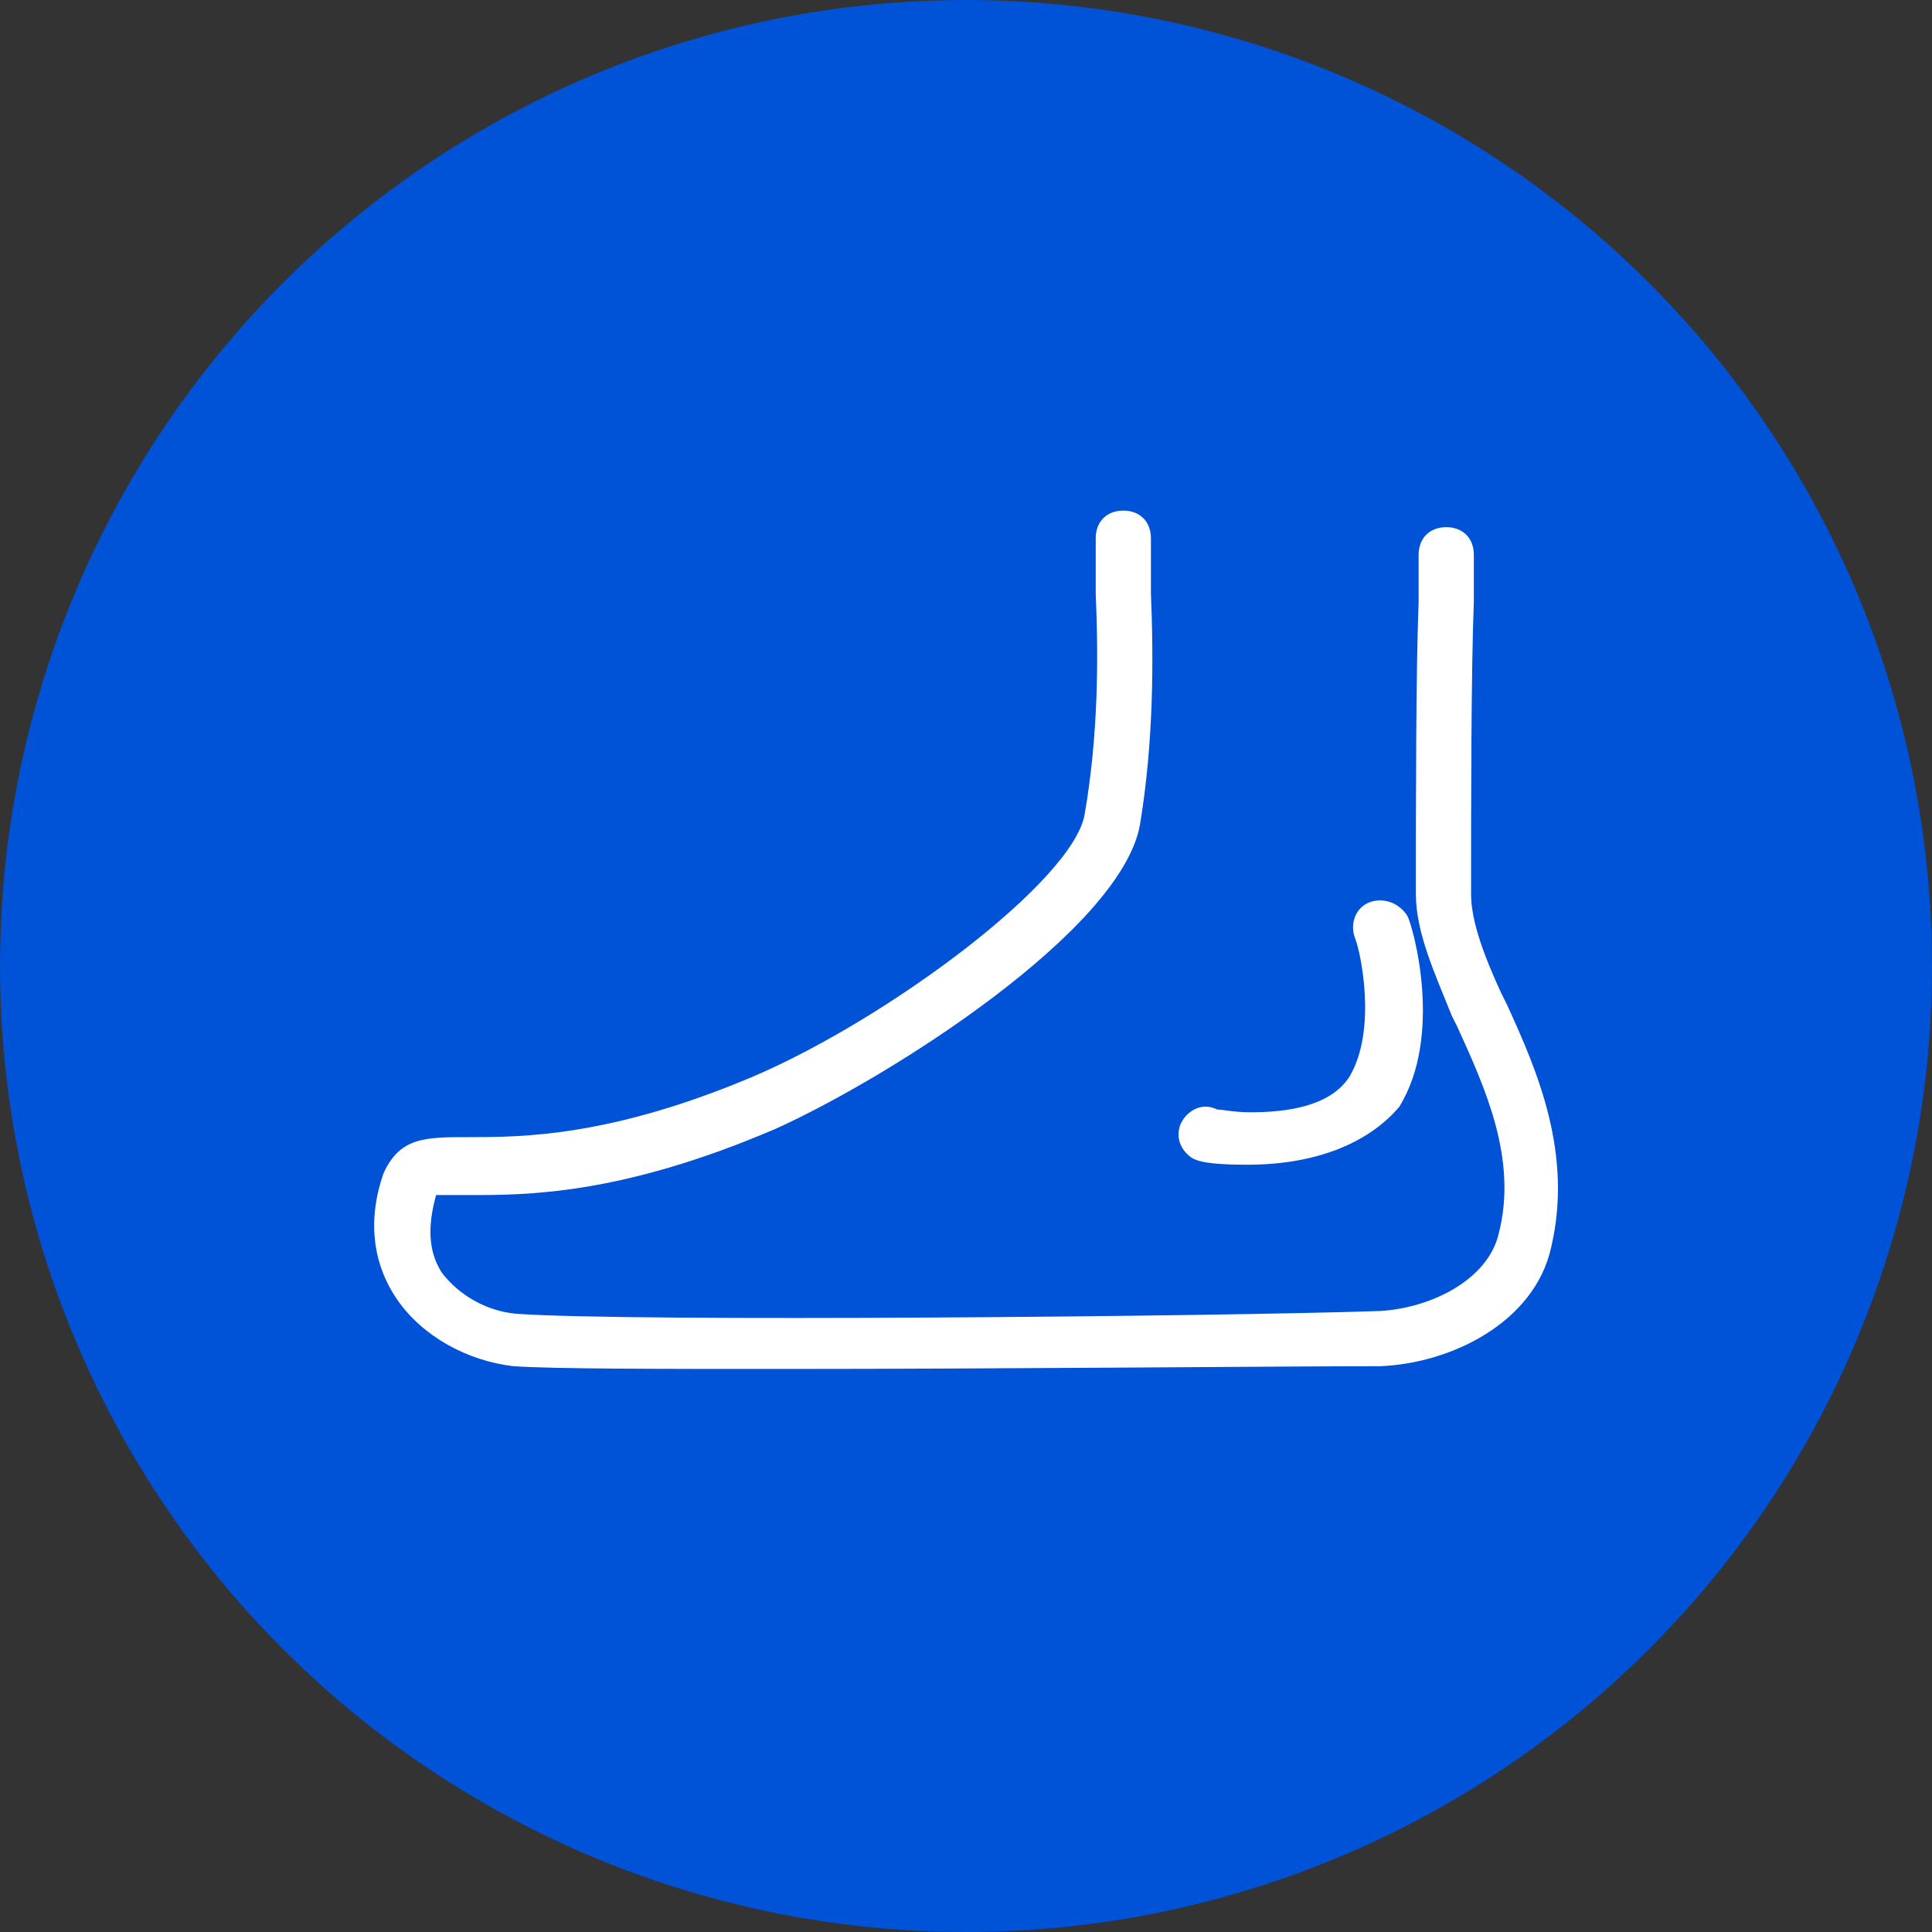<?xml version="1.0" encoding="utf-8"?>
<!-- Generator: Adobe Illustrator 25.4.1, SVG Export Plug-In . SVG Version: 6.00 Build 0)  -->
<svg version="1.1" id="Layer_1" xmlns="http://www.w3.org/2000/svg" xmlns:xlink="http://www.w3.org/1999/xlink" x="0px" y="0px"
	 width="70px" height="70px" viewBox="0 0 70 70" style="enable-background:new 0 0 70 70;" xml:space="preserve">
<rect x="0" y="0" width="70" height="70" fill="#333333" stroke="none"/>
<style type="text/css">
	.st0{fill:#0052D7;}
	.st1{fill:#FFFFFF;}
</style>
<circle class="st0" cx="35" cy="35" r="35"/>
<g>
	<g>
		<path class="st1" d="M28.3,49.6c-4.4,0-8.2,0-9.7-0.1c-1.7-0.2-3.3-1.1-4.2-2.4c-0.9-1.3-1.1-2.9-0.5-4.6c0.6-1.3,1.5-1.3,3.1-1.3
			c1.9,0,5.1,0,10.3-2.2c4.9-2.1,11.6-7.1,12-9.5c0.5-2.9,0.5-5.7,0.4-8l0-2c0-0.6,0.4-1,1-1s1,0.4,1,1v2c0.1,2.4,0.1,5.4-0.4,8.4
			c-0.7,3.8-9,9.1-13.2,11c-5.6,2.4-9,2.4-11.1,2.4c-0.5,0-1,0-1.2,0c-0.3,1.1-0.3,2,0.2,2.8c0.6,0.8,1.6,1.4,2.7,1.5
			c4.1,0.3,25.5,0.1,31.3-0.1c1.8-0.1,3.9-1.1,4.3-2.8c0.7-2.7-0.5-5.3-1.5-7.5l-0.2-0.4c-0.6-1.5-1.3-3-1.3-4.4
			c0-3.2,0-8.1,0.1-10.6l0-1.7c0-0.6,0.4-1,1-1s1,0.4,1,1v1.7c-0.1,2.6-0.1,7.4-0.1,10.6c0,1,0.5,2.3,1.1,3.6l0.2,0.4
			c1.1,2.4,2.4,5.4,1.6,8.8c-0.6,2.7-3.6,4.2-6.2,4.3C46.5,49.5,36.2,49.6,28.3,49.6z"/>
	</g>
</g>
<g>
	<g>
		<path class="st1" d="M45.2,42.2c-1.8,0-2-0.2-2.2-0.4c-0.4-0.4-0.4-1,0-1.4c0.3-0.3,0.7-0.4,1.1-0.2c0.2,0,0.6,0.1,1.2,0.1
			c1.3,0,2.9-0.2,3.6-1.3c1-1.7,0.4-4.5,0.2-5c-0.2-0.5,0-1.1,0.5-1.3c0.5-0.2,1.1,0,1.4,0.5c0.2,0.4,1.3,4.3-0.3,6.9
			C49.6,41.4,47.7,42.2,45.2,42.2z M44.4,40.4C44.4,40.4,44.4,40.4,44.4,40.4C44.4,40.4,44.4,40.4,44.4,40.4z M44.4,40.4
			C44.4,40.4,44.4,40.4,44.4,40.4C44.4,40.4,44.4,40.4,44.4,40.4z"/>
	</g>
</g>
</svg>
